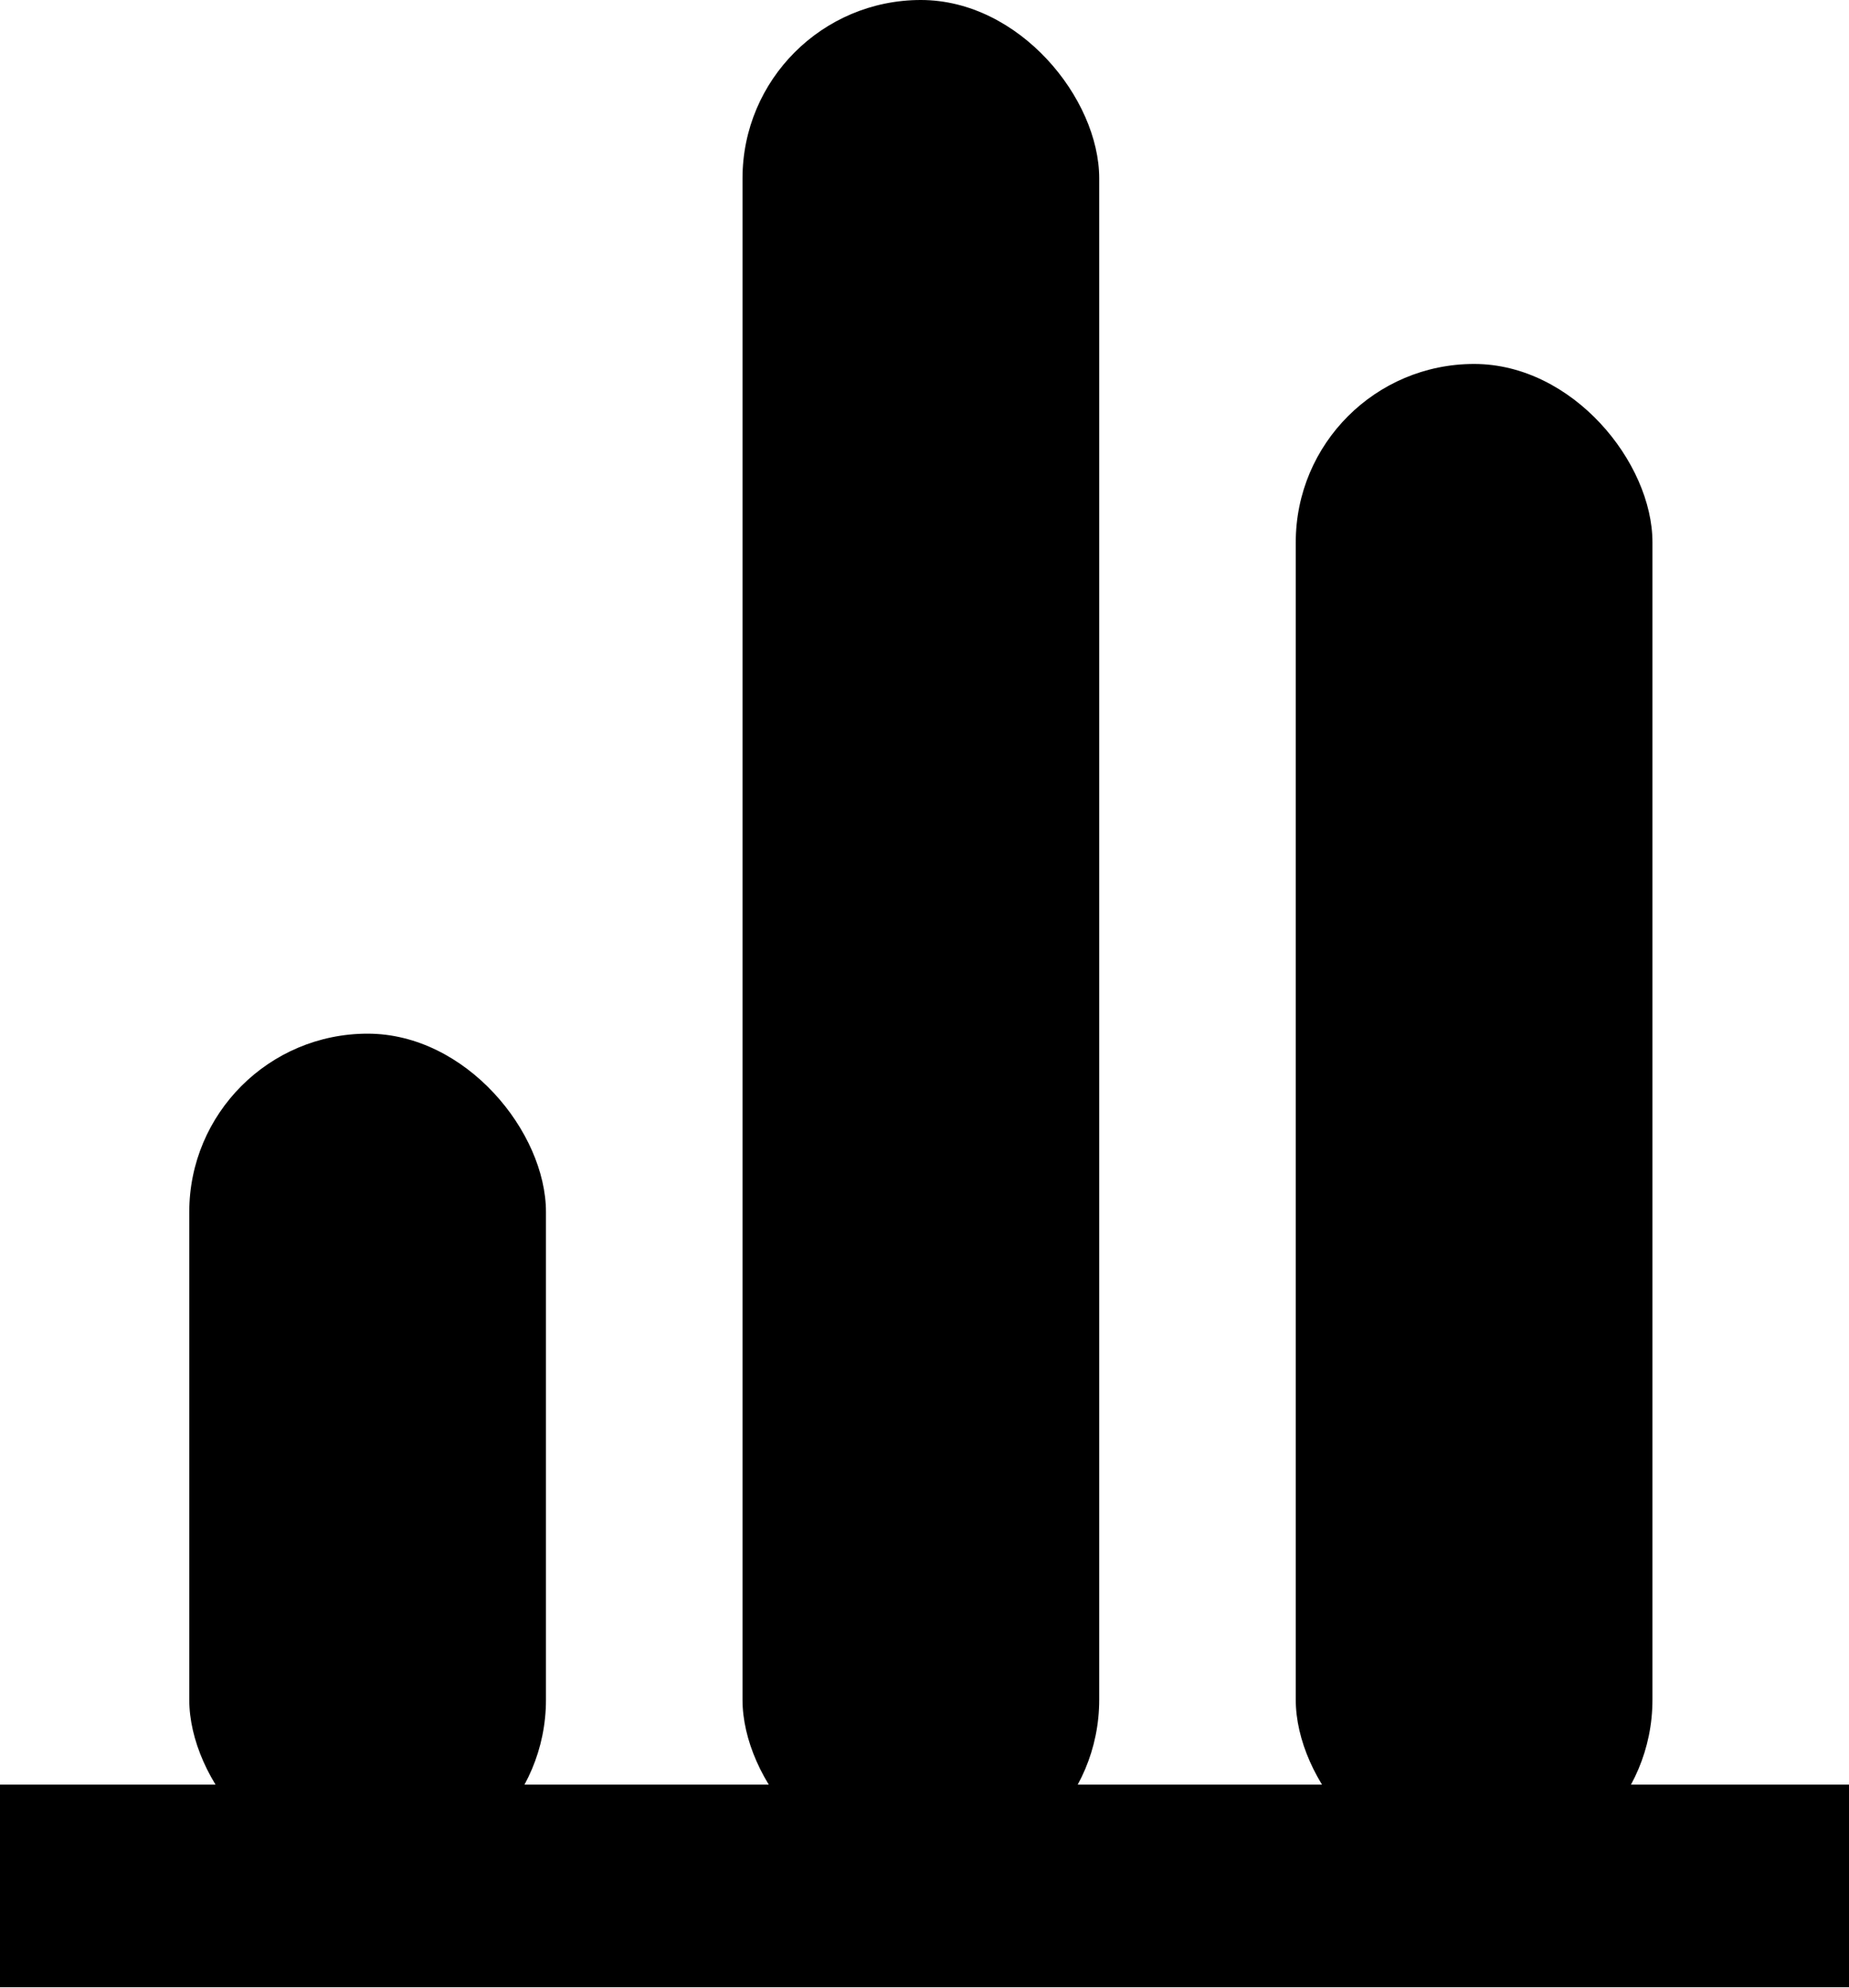 <?xml version="1.0" encoding="UTF-8"?> <svg xmlns="http://www.w3.org/2000/svg" width="146" height="157" viewBox="0 0 146 157" fill="none"> <line x1="-6.99382e-07" y1="148.921" x2="146" y2="148.921" stroke="black" stroke-width="16"></line> <rect x="102.315" y="28.74" width="28.165" height="119.559" rx="14.083" fill="black"></rect> <rect x="58.63" width="28.165" height="148.299" rx="14.083" fill="black"></rect> <rect x="14.945" y="81.622" width="28.165" height="66.677" rx="14.083" fill="black"></rect> </svg> 